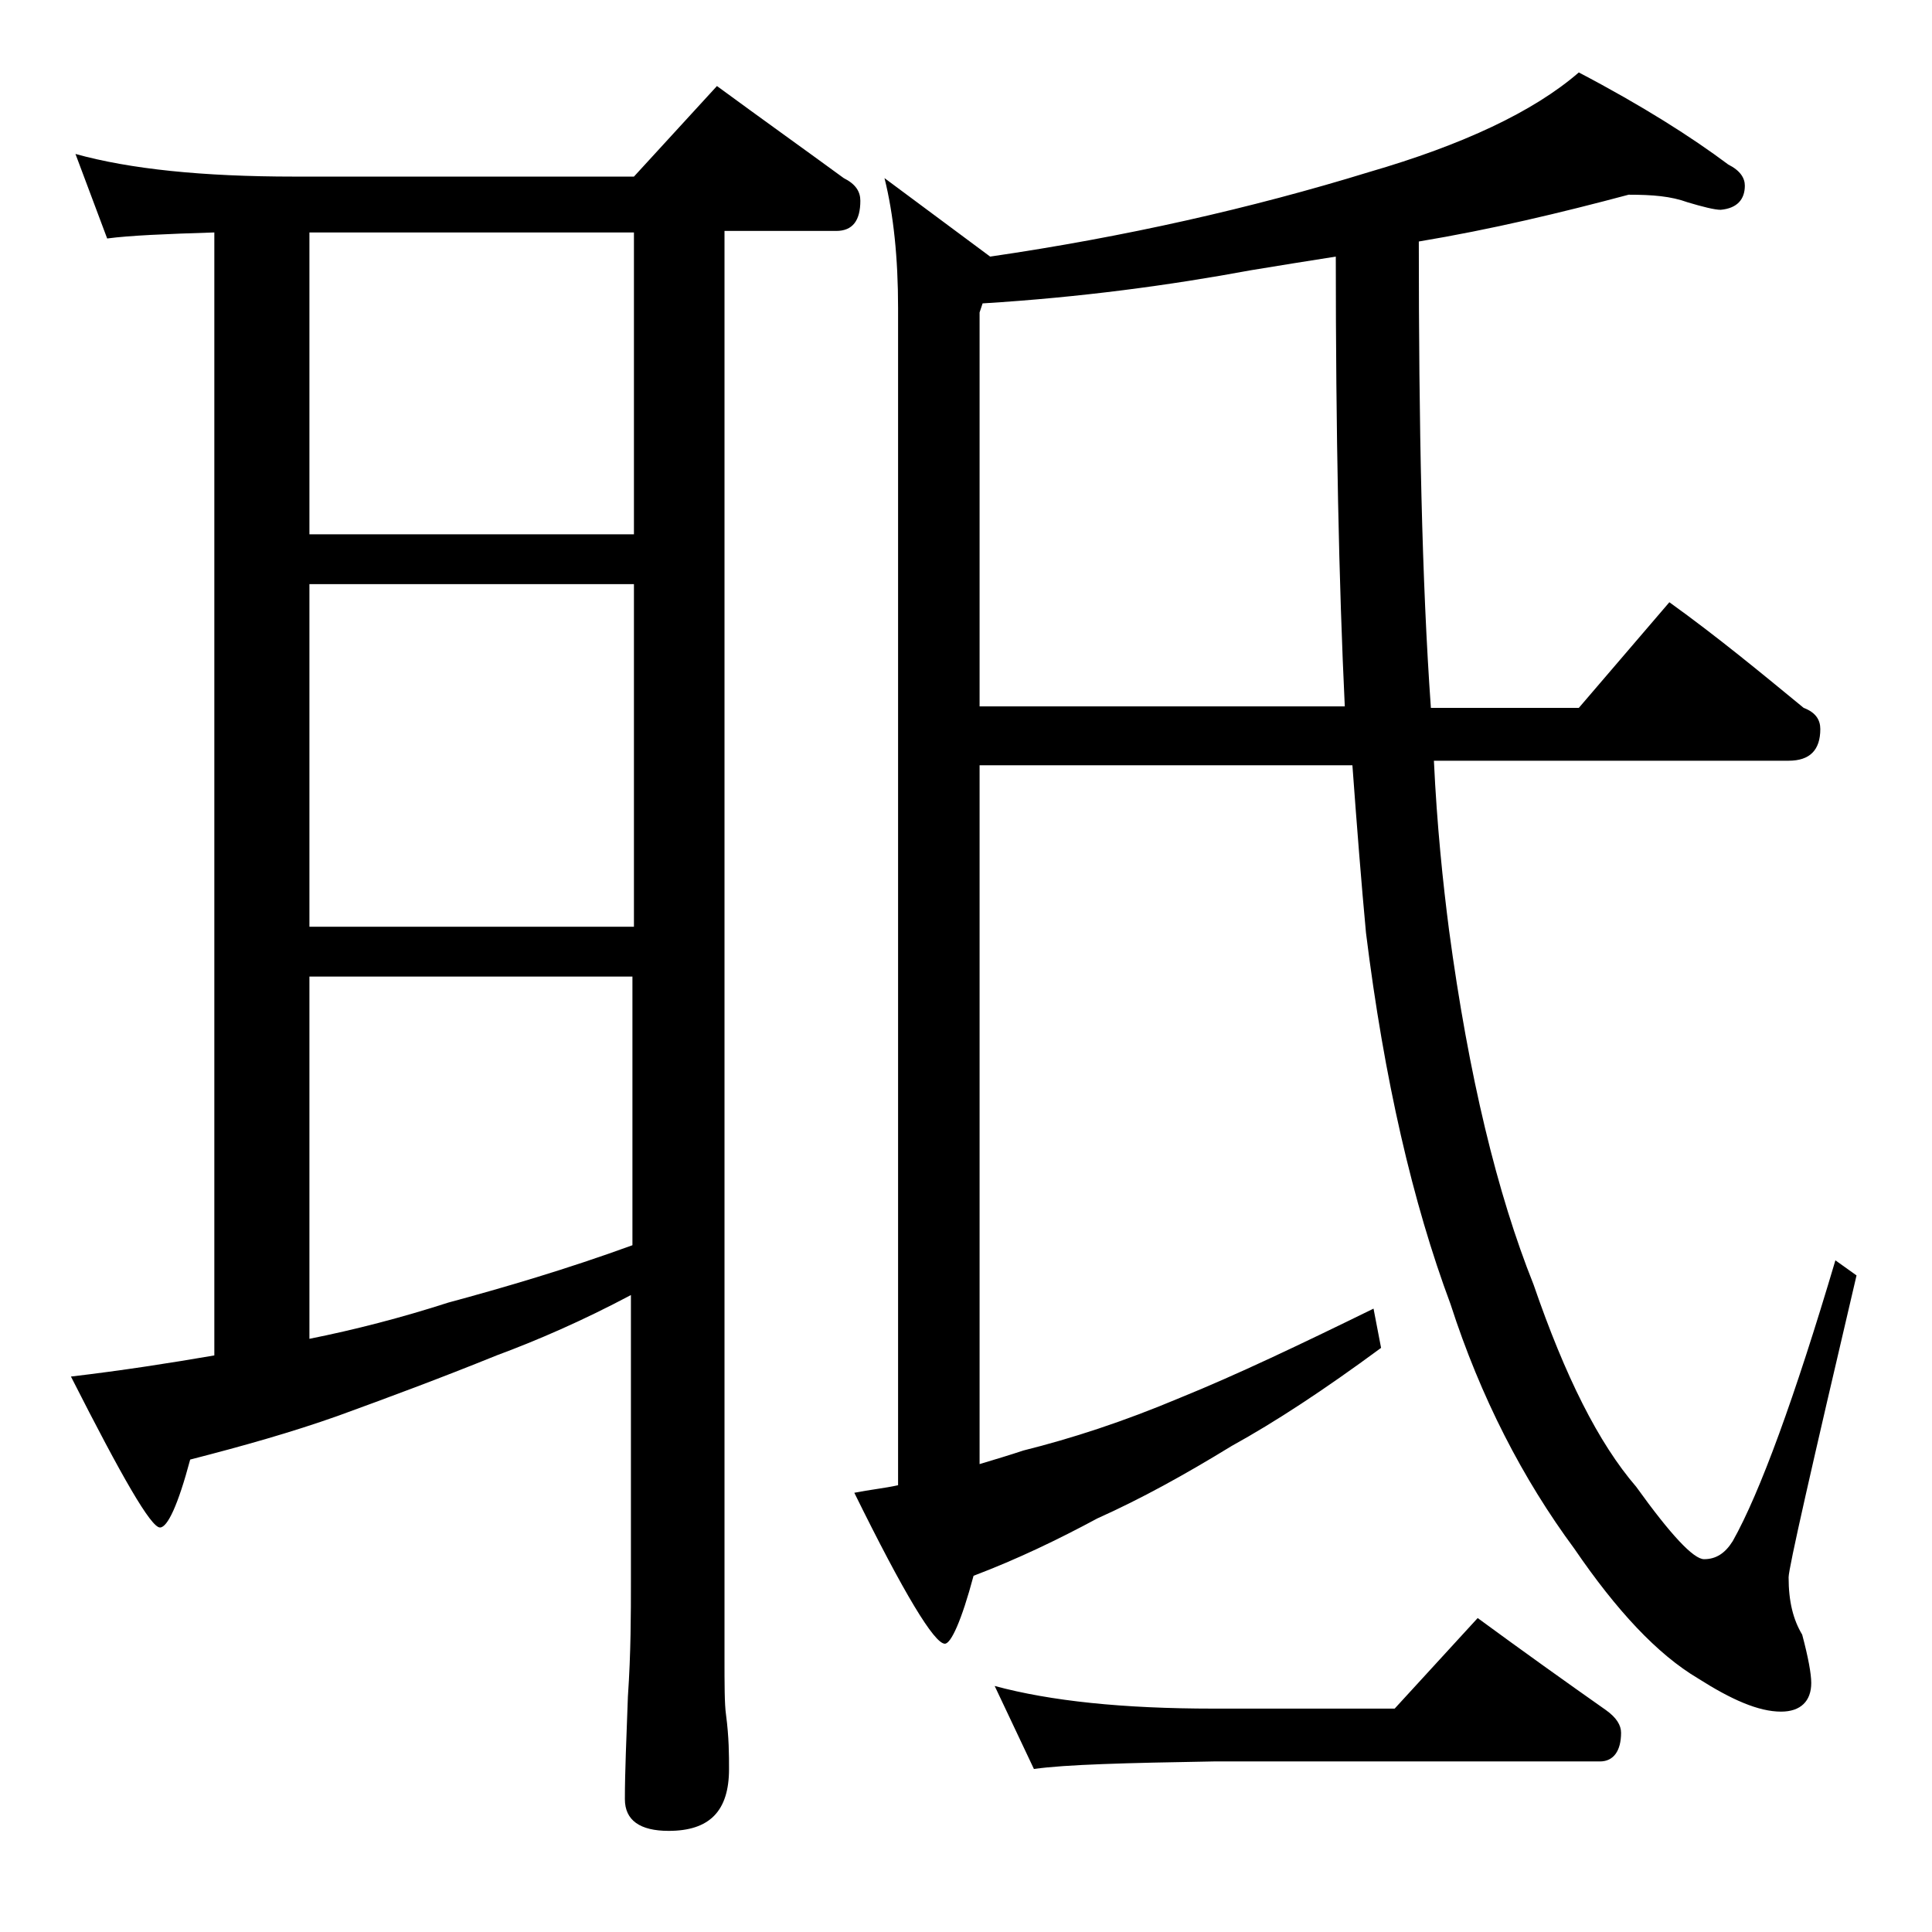<?xml version="1.0" encoding="utf-8"?>
<!-- Generator: Adobe Illustrator 18.0.0, SVG Export Plug-In . SVG Version: 6.00 Build 0)  -->
<!DOCTYPE svg PUBLIC "-//W3C//DTD SVG 1.1//EN" "http://www.w3.org/Graphics/SVG/1.1/DTD/svg11.dtd">
<svg version="1.1" id="Layer_1" xmlns="http://www.w3.org/2000/svg" xmlns:xlink="http://www.w3.org/1999/xlink" x="0px" y="0px"
	 viewBox="0 0 128 128" enable-background="new 0 0 128 128" xml:space="preserve">
<path d="M5,10.2c3.6,1,8.4,1.5,14.5,1.5H42l5.5-6c3,2.2,5.8,4.2,8.4,6.1c0.8,0.4,1.1,0.9,1.1,1.5c0,1.3-0.5,2-1.6,2H48v94.5
	c0,1.8,0,3.1,0.1,3.8c0.2,1.5,0.2,2.7,0.2,3.6c0,2.8-1.3,4.1-4,4.1c-1.9,0-2.9-0.7-2.9-2.1c0-1.8,0.1-4,0.2-6.8
	c0.2-2.9,0.2-5.5,0.2-7.6v-19c-3.2,1.7-6.2,3-8.9,4c-3.7,1.5-7.2,2.8-10.5,4c-3.1,1.1-6.3,2-9.8,2.9c-0.8,3-1.5,4.5-2,4.5
	c-0.6,0-2.5-3.3-5.9-10c3.4-0.4,6.6-0.9,9.5-1.4V15.4c-3.2,0.1-5.6,0.2-7.1,0.4L5,10.2z M20.5,35.4H42v-20H20.5V35.4z M20.5,61.4H42
	V38.7H20.5V61.4z M20.5,88.7c3-0.6,6.1-1.4,9.2-2.4c3.7-1,7.8-2.2,12.2-3.8V64.7H20.5V88.7z M107.9,12.9c-4.5,1.2-9.1,2.3-13.9,3.1
	c0,12.2,0.2,22.5,0.8,30.9h9.8l6-7c3.2,2.3,6.1,4.7,8.9,7c0.8,0.3,1.1,0.8,1.1,1.4c0,1.4-0.7,2.1-2.1,2.1H95c0.2,4.3,0.6,8.1,1,11.2
	c1.3,9.7,3.2,17.5,5.6,23.5c2.1,6.1,4.3,10.5,6.8,13.4c2.3,3.2,3.8,4.8,4.5,4.8c0.8,0,1.4-0.4,1.9-1.2c1.8-3.2,4.1-9.5,6.8-18.6
	l1.4,1c-3,12.8-4.5,19.4-4.5,20c0,1.6,0.3,2.8,0.9,3.8c0.4,1.5,0.6,2.6,0.6,3.2c0,1.2-0.7,1.9-2,1.9c-1.5,0-3.3-0.8-5.5-2.2
	c-2.7-1.6-5.4-4.5-8.2-8.6c-3.4-4.6-6.2-10-8.2-16.2c-2.5-6.7-4.4-14.9-5.6-24.6c-0.3-3.2-0.6-7-0.9-11.1H64.9V97
	c1-0.3,2-0.6,2.9-0.9c3.2-0.8,6.6-1.9,10.4-3.5c3.7-1.5,7.9-3.5,12.8-5.9l0.5,2.6c-3.8,2.8-7,4.9-9.9,6.5c-3.1,1.9-6,3.5-8.9,4.8
	c-2.6,1.4-5.3,2.7-8.2,3.8c-0.8,3-1.5,4.5-1.9,4.5c-0.7,0-2.7-3.3-6-10c1-0.2,2-0.3,2.9-0.5v-78c0-3.3-0.3-6.2-0.9-8.6l7,5.2
	c8.9-1.3,17.3-3.2,25.1-5.6c6.2-1.8,10.9-4,13.9-6.6c4.2,2.2,7.5,4.3,9.9,6.1c0.8,0.4,1.1,0.9,1.1,1.4c0,0.9-0.5,1.5-1.6,1.6
	c-0.4,0-1.2-0.2-2.2-0.5C110.7,13,109.5,12.9,107.9,12.9z M89.1,46.9c-0.4-8.3-0.6-18.3-0.6-29.9c-1.9,0.3-3.8,0.6-5.6,0.9
	c-5.4,1-11.3,1.8-17.8,2.2l-0.2,0.6v26.1H89.1z M65.9,111.7c3.7,1,8.5,1.5,14.5,1.5h12l5.5-6c3,2.2,5.8,4.2,8.5,6.1
	c0.7,0.5,1,1,1,1.5c0,1.2-0.5,1.9-1.4,1.9H80.4c-5.8,0.1-9.8,0.2-11.9,0.5L65.9,111.7z"/>
</svg>
